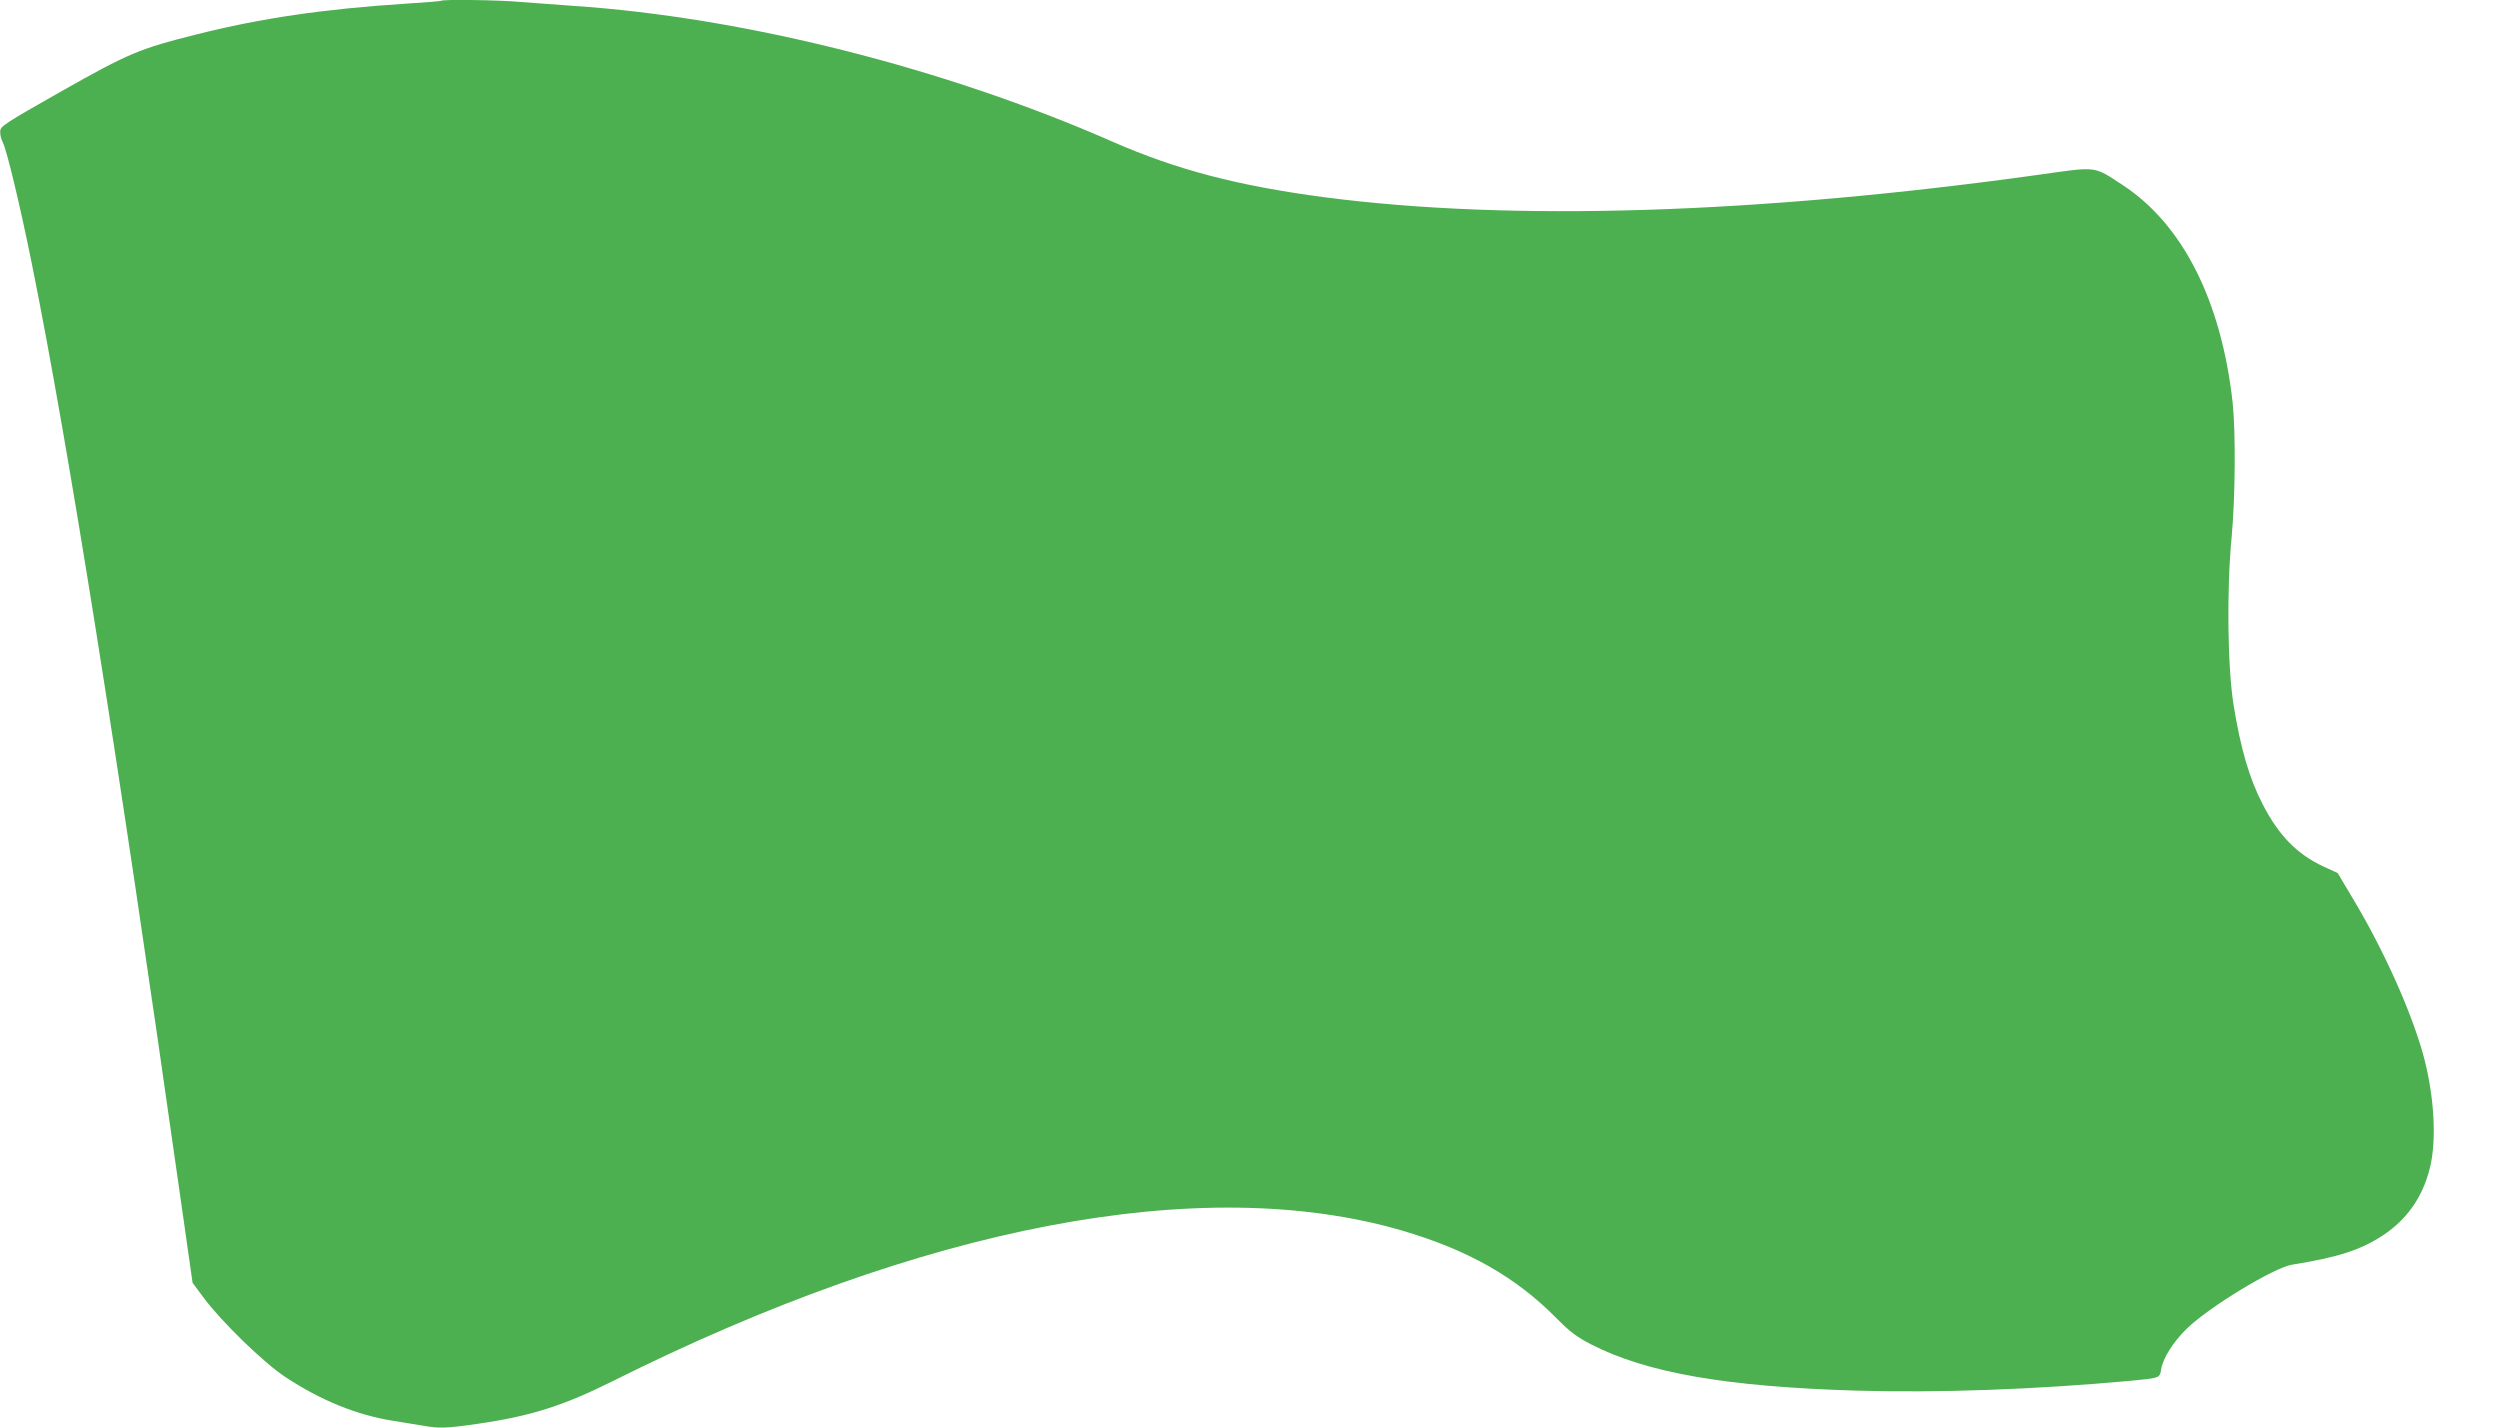 <?xml version="1.0" standalone="no"?>
<!DOCTYPE svg PUBLIC "-//W3C//DTD SVG 20010904//EN"
 "http://www.w3.org/TR/2001/REC-SVG-20010904/DTD/svg10.dtd">
<svg version="1.0" xmlns="http://www.w3.org/2000/svg"
 width="1280pt" height="731pt" viewBox="0 0 1280 731"
 preserveAspectRatio="xMidYMid meet">
<g transform="translate(0,731) scale(0.1,-0.1)"
fill="#4caf50" stroke="none">
<path d="M2259 7306 c-2 -2 -85 -9 -184 -15 -417 -27 -738 -74 -1068 -157
-292 -73 -349 -97 -692 -291 -293 -166 -314 -180 -314 -206 -1 -15 5 -40 13
-55 21 -41 89 -325 150 -627 184 -913 439 -2512 759 -4771 l63 -442 58 -78
c90 -121 305 -330 415 -403 183 -121 369 -197 557 -226 54 -9 123 -20 153 -25
77 -14 118 -13 276 10 271 39 438 92 689 217 1595 798 3020 1070 4043 773 338
-99 584 -238 793 -450 68 -69 103 -95 178 -134 284 -145 689 -216 1357 -236
416 -12 905 5 1400 50 155 15 152 14 160 58 9 58 61 140 130 208 112 110 447
314 541 329 236 38 351 75 466 151 122 81 201 194 238 340 38 146 23 386 -36
594 -64 224 -202 530 -353 782 l-82 138 -72 33 c-137 64 -229 158 -312 319
-68 131 -113 285 -149 508 -31 194 -36 589 -10 860 19 204 21 540 5 690 -58
521 -256 911 -562 1112 -152 99 -127 96 -425 54 -1441 -201 -2703 -241 -3662
-116 -445 59 -756 140 -1087 285 -860 378 -1891 637 -2760 695 -88 6 -210 15
-271 20 -106 10 -396 14 -405 6z"/>
</g>
</svg>
